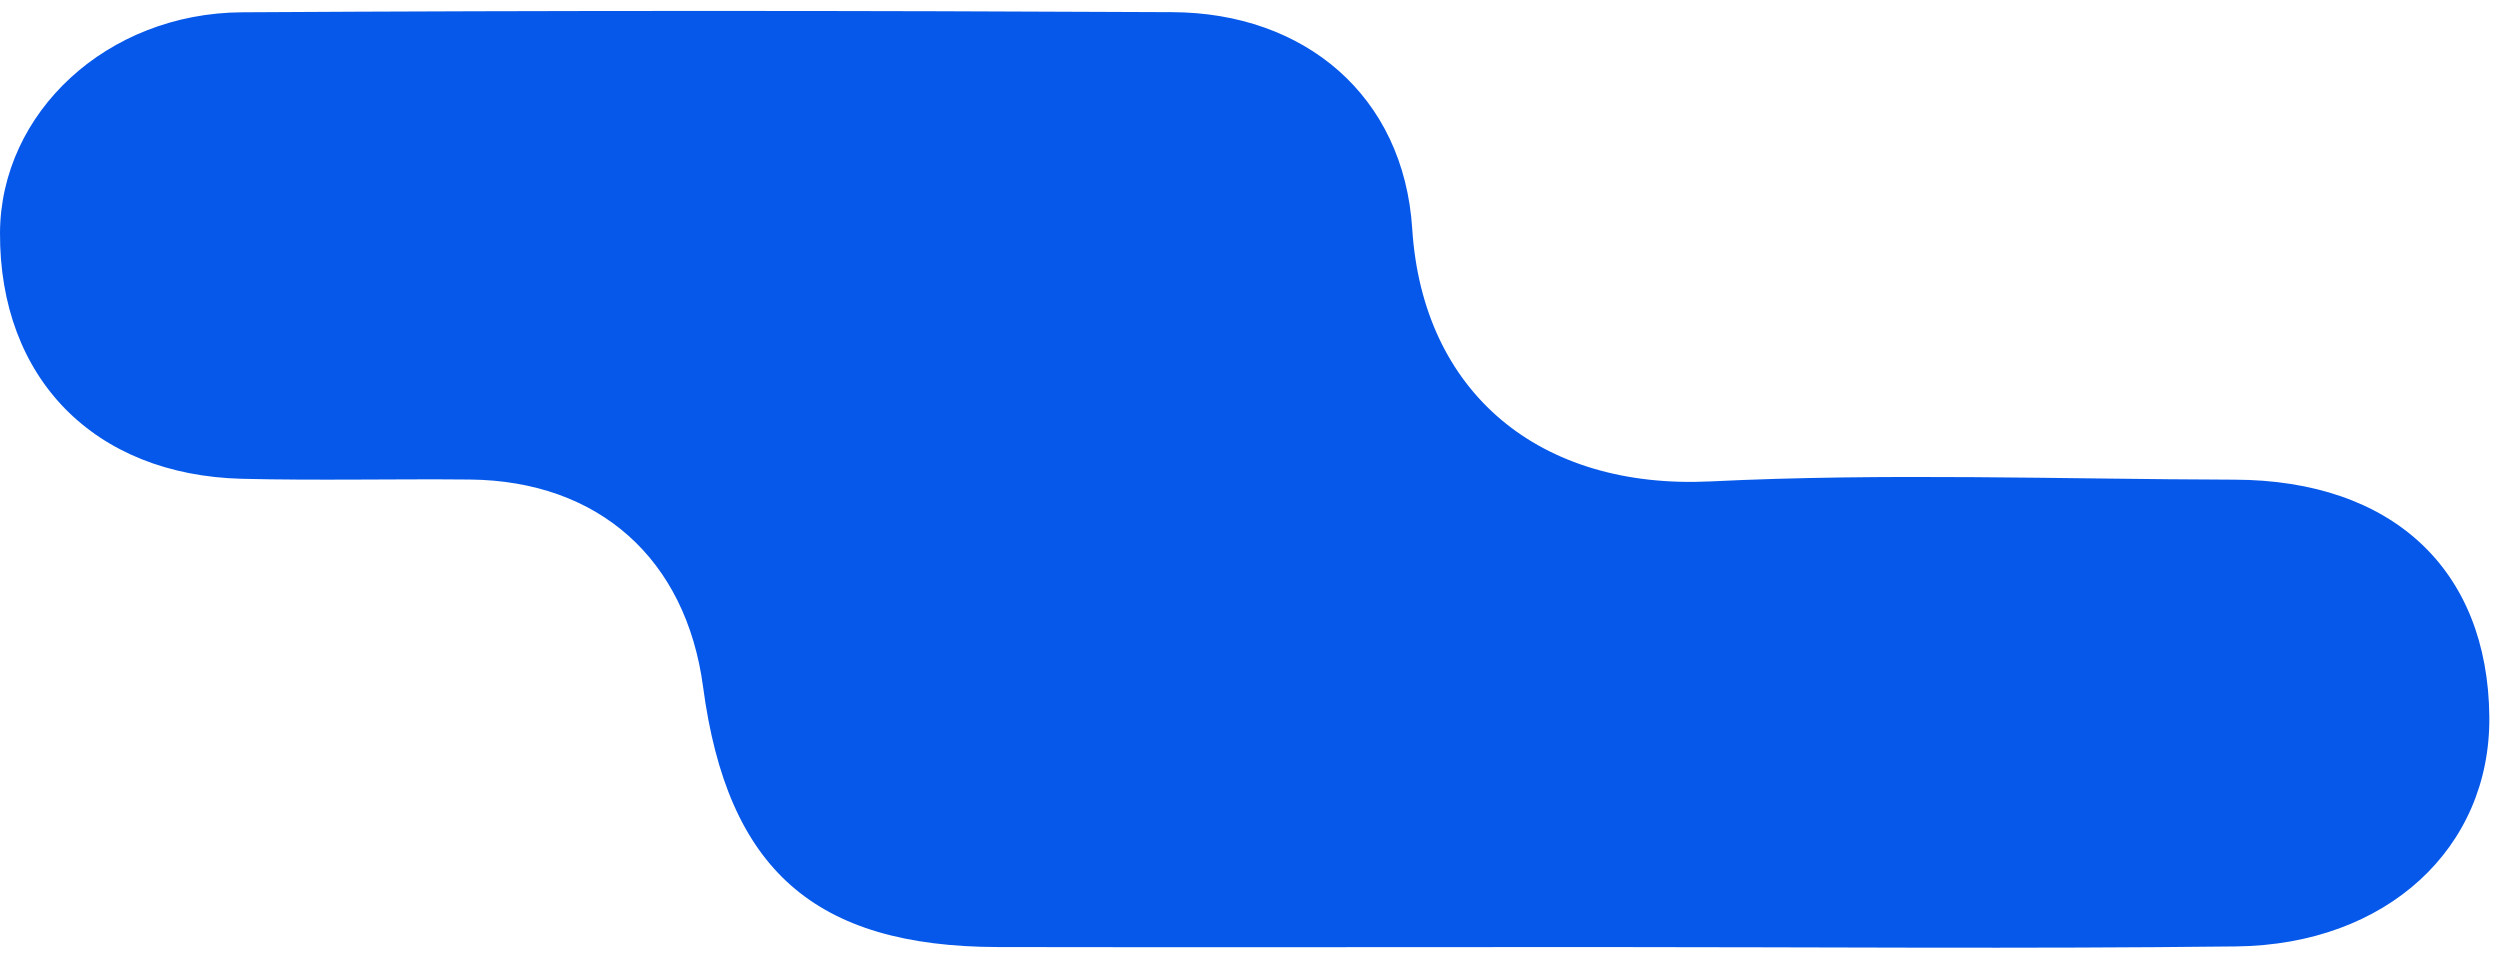<svg xmlns="http://www.w3.org/2000/svg" width="156" height="60" viewBox="0 0 156 60" fill="none"><path d="M99.95 59.096C87.393 59.096 74.835 59.119 62.278 59.096C50.821 59.072 45.389 54.253 43.873 42.868C42.812 34.874 37.364 30.008 29.331 29.923C24.591 29.877 19.844 29.993 15.104 29.877C5.863 29.647 -0.038 23.589 0 14.526C0.039 7.039 6.656 0.813 15.112 0.767C34.463 0.651 53.815 0.659 73.158 0.759C81.376 0.797 87.593 5.94 88.124 14.288C88.778 24.481 96.041 30.569 106.759 30.039C117.624 29.508 128.542 29.9 139.43 29.931C149.286 29.962 155.249 35.535 155.334 44.729C155.411 52.907 148.947 58.95 139.537 59.057C126.341 59.211 113.138 59.096 99.942 59.096V59.111L99.95 59.096Z" fill="#0658EA"></path></svg>